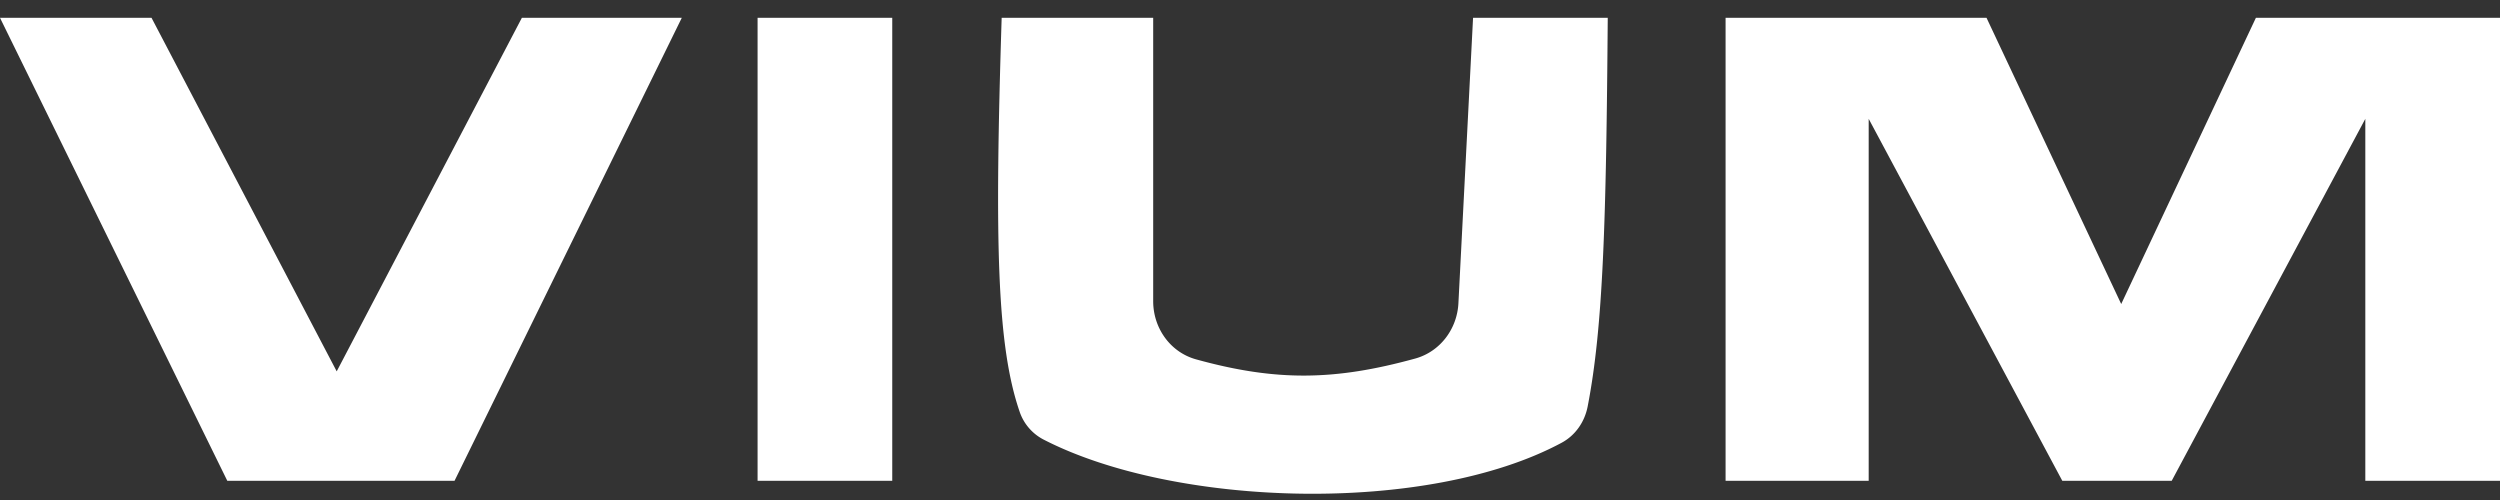 <?xml version="1.0" encoding="UTF-8"?> <svg xmlns="http://www.w3.org/2000/svg" width="120" height="24" fill="none"><rect width="100%" height="100%" fill="#333333" stroke="none"/><path d="M82.828.855v22.223h6.869V5.704l9.293 17.374h5.252l9.293-17.374v17.374H120V.855h-11.717l-6.465 13.738L95.353.855H82.828zM48.08.855c-.341 10.783-.232 15.743.87 18.93a2.354 2.354 0 0 0 1.157 1.322c6.333 3.252 18.406 3.606 24.85.146.664-.356 1.108-1.004 1.251-1.743.748-3.846.89-8.935.964-18.655h-6.465l-.703 13.7c-.063 1.24-.88 2.326-2.077 2.656-3.866 1.064-6.667 1.101-10.515.038-1.241-.343-2.059-1.503-2.059-2.79V.855h-7.272zM36.364.855h6.464v22.223h-6.464V.855zM0 .855h7.273l8.889 16.97L25.05.855h7.676L21.818 23.078H10.91L0 .855z" fill="#fff"></path></svg> 